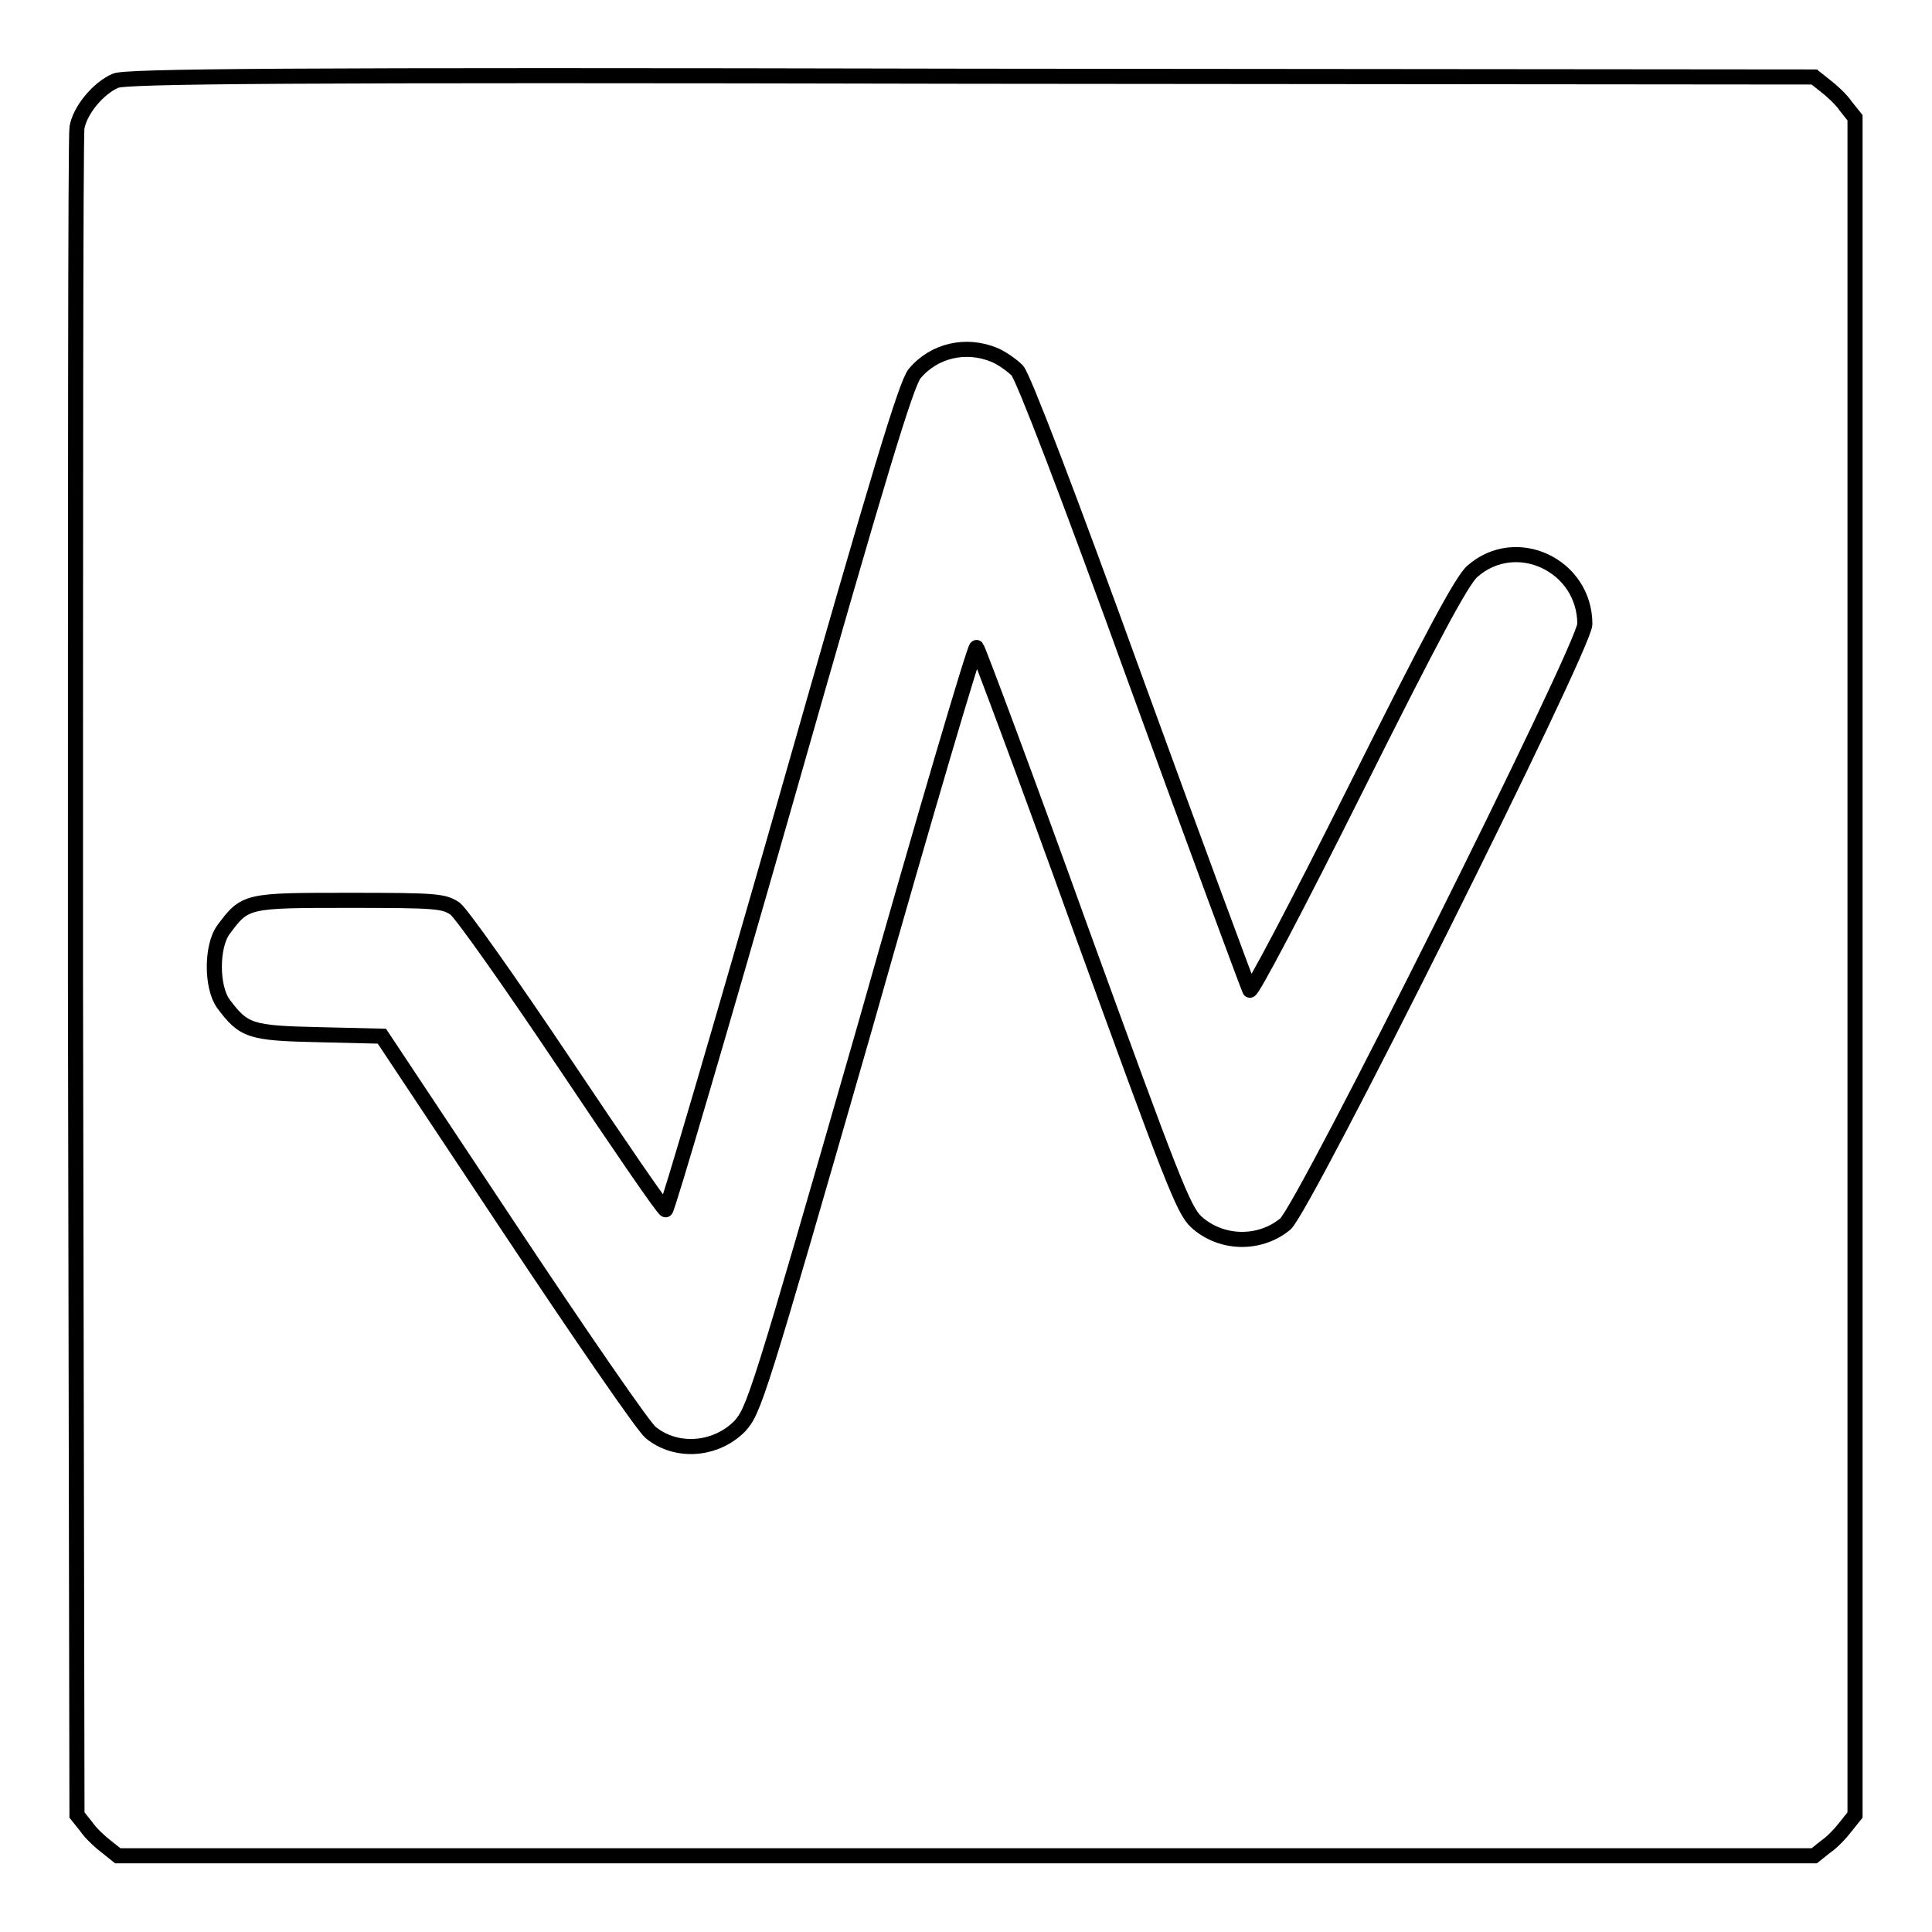 <?xml version="1.0" encoding="utf-8"?>
<!-- Svg Vector Icons : http://www.onlinewebfonts.com/icon -->
<!DOCTYPE svg PUBLIC "-//W3C//DTD SVG 1.1//EN" "http://www.w3.org/Graphics/SVG/1.1/DTD/svg11.dtd">
<svg version="1.1" xmlns="http://www.w3.org/2000/svg" xmlns:xlink="http://www.w3.org/1999/xlink" x="0px" y="0px" viewBox="0 0 256 256" enable-background="new 0 0 256 256" xml:space="preserve">
<g><g><g><path stroke-width="2" fill-opacity="0" stroke="#000000"  d="M15.3,10.7c-2.3,1-4.7,3.9-5.1,6.2C10,17.9,10,68.6,10,129.6l0.2,110.9l1.2,1.5c0.6,0.9,1.9,2.1,2.7,2.7l1.5,1.2h112.4h112.4l1.5-1.2c0.9-0.6,2.1-1.9,2.7-2.7l1.2-1.5V128.1V15.6l-1.2-1.5c-0.6-0.9-1.9-2.1-2.7-2.7l-1.5-1.2l-111.8-0.1C36.7,9.9,16.7,10.1,15.3,10.7z M131.7,47c1,0.4,2.4,1.4,3.1,2.1c0.8,0.9,6.8,16.5,15.8,41.4c8,22,14.8,40.3,15,40.7c0.2,0.4,6.2-11,14-26.6c10-20,14.1-27.7,15.5-28.9c5.8-5.1,14.9-0.8,14.9,7c0,2.9-37.2,77.4-39.7,79.5c-3.4,2.8-8.5,2.7-11.8-0.3c-1.7-1.6-3.2-5.5-15.3-38.8c-7.3-20.3-13.6-37.1-13.8-37.3c-0.2-0.3-6.9,22.4-14.8,50.3C100.4,185.5,99.9,186.9,98,189c-3.2,3.2-8.4,3.6-11.8,0.8c-0.9-0.7-9.3-12.9-18.6-26.9l-17-25.6l-8.4-0.2c-9.1-0.2-9.9-0.5-12.6-4.1c-1.6-2.2-1.6-7.6,0-9.8c2.9-3.9,3-3.9,16.7-3.9c11.6,0,12.5,0.1,14,1.1c0.9,0.7,7.4,9.9,14.5,20.5c7.1,10.6,13.1,19.4,13.4,19.4c0.2,0.1,7.4-24.4,16-54.5c12.3-43.2,15.9-55,17-56.3C123.8,46.4,128,45.5,131.7,47z"/></g></g></g>
</svg>